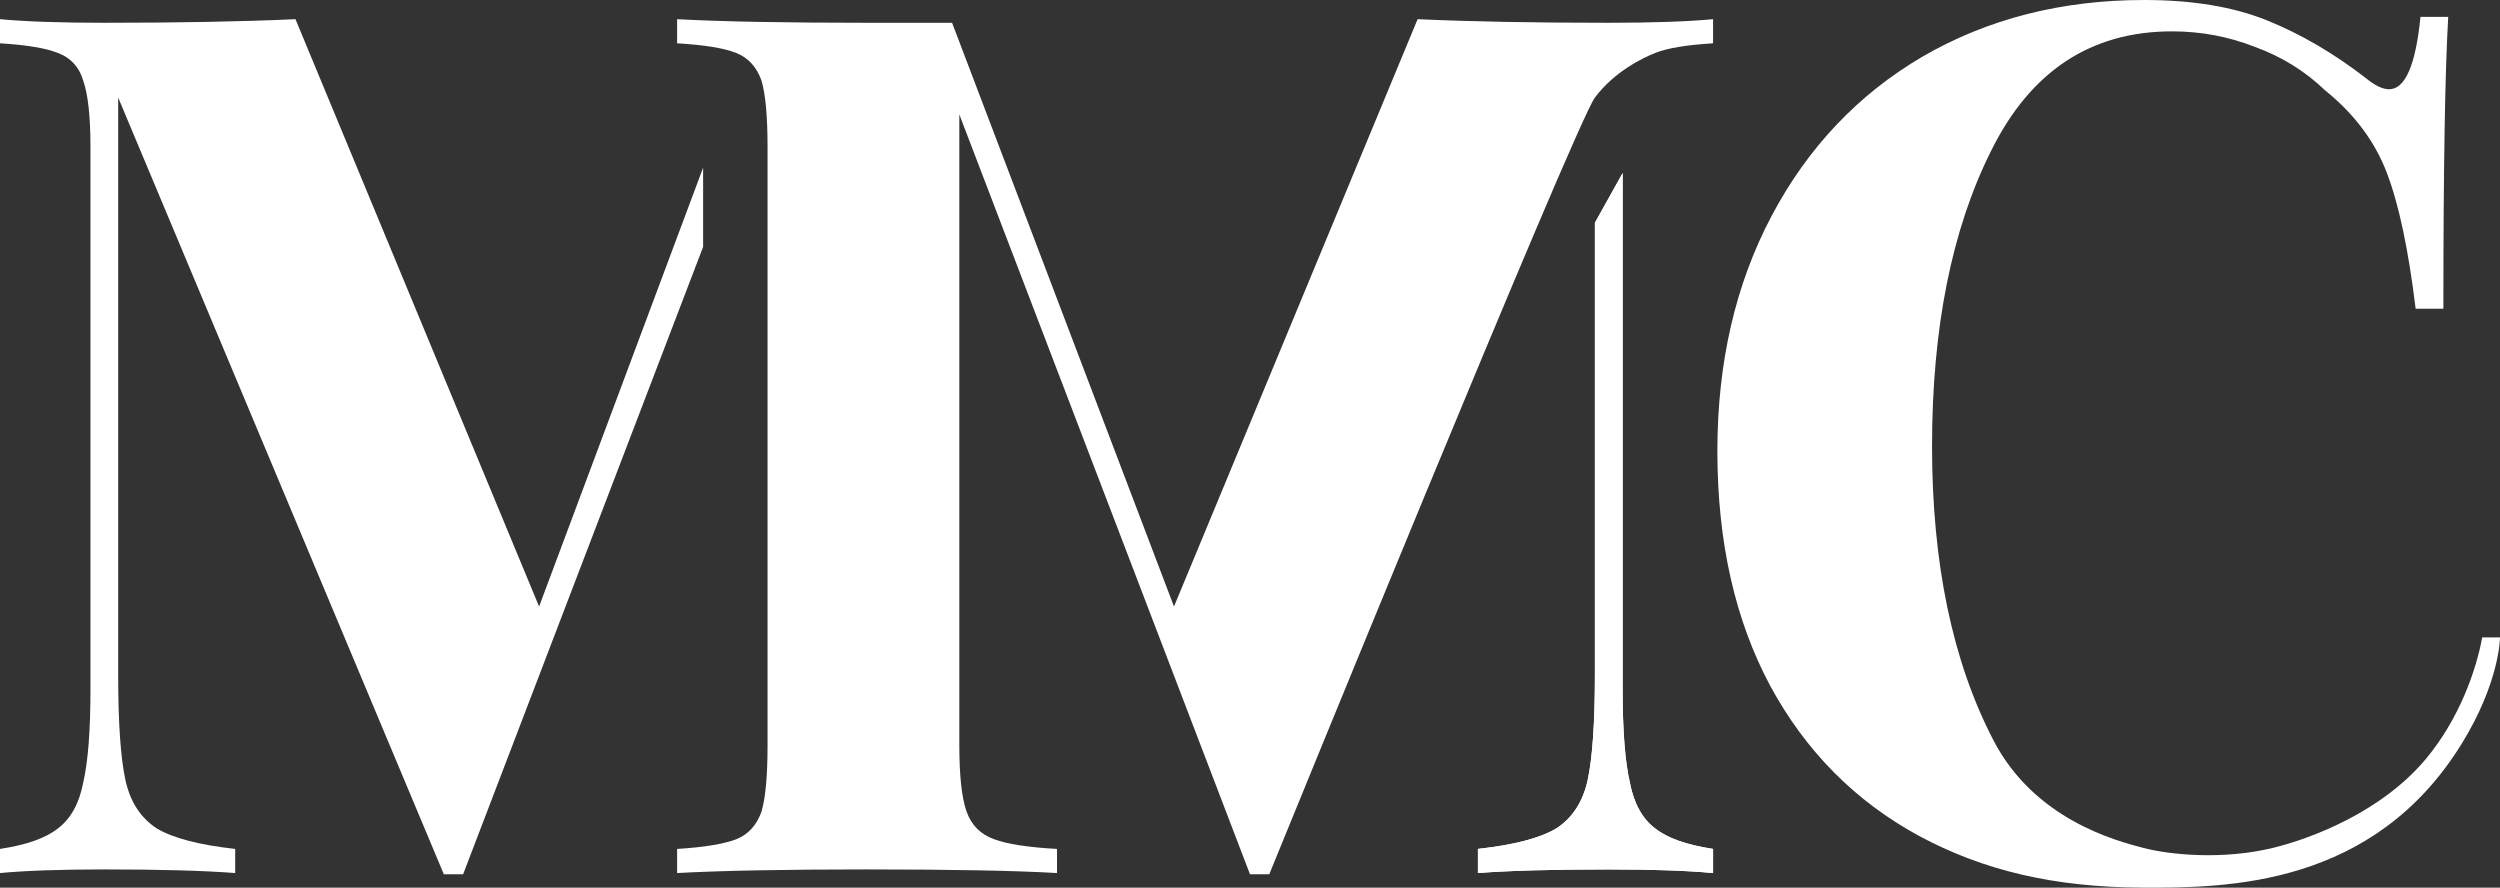 <?xml version="1.0" encoding="UTF-8"?> <svg xmlns="http://www.w3.org/2000/svg" width="138" height="49" viewBox="0 0 138 49" fill="none"><rect x="0" y="0" width="138" height="49" fill="#333333" stroke="none"/><path d="M118.365 0C121.028 0 123.292 0.377 125.156 1.132C127.02 1.886 128.839 2.951 130.615 4.327C131.103 4.727 131.525 4.926 131.88 4.926C132.767 4.926 133.344 3.595 133.611 0.932H135.142C134.964 3.95 134.875 9.32 134.875 17.043H133.344C132.945 13.758 132.412 11.251 131.746 9.52C131.081 7.789 129.949 6.28 128.351 4.993C127.242 3.928 125.955 3.129 124.49 2.596C123.025 2.019 121.494 1.731 119.897 1.731C115.414 1.731 112.085 3.928 109.911 8.322C107.736 12.671 106.649 18.108 106.649 24.632C106.649 31.112 107.78 36.526 110.044 40.876C112.307 45.225 116.762 46.399 118.299 46.802C119.836 47.204 122.753 47.466 125.475 46.802C127.587 46.286 131.467 44.818 133.909 41.892C135.759 39.675 136.691 36.983 137.018 35.183H138C138 35.183 138 37.638 135.873 41.074C131.02 48.914 123.01 49.017 118.299 48.998C113.336 48.978 109.467 48.043 105.916 46.135C102.41 44.227 99.681 41.475 97.728 37.88C95.775 34.241 94.799 29.913 94.799 24.898C94.799 20.016 95.797 15.689 97.794 11.916C99.791 8.144 102.565 5.215 106.116 3.129C109.711 1.043 113.794 0 118.365 0Z" fill="white"></path><path d="M37.376 2.39C38.885 2.479 39.973 2.656 40.639 2.923C41.304 3.189 41.77 3.699 42.036 4.454C42.258 5.208 42.369 6.429 42.369 8.115V41.135C42.369 42.822 42.258 44.042 42.036 44.797C41.77 45.551 41.304 46.062 40.639 46.328C39.928 46.594 38.841 46.772 37.376 46.861V48.192C39.818 48.059 43.301 47.992 47.828 47.992C52.577 47.992 56.083 48.059 58.347 48.192V46.861C56.749 46.772 55.595 46.594 54.885 46.328C54.131 46.062 53.62 45.551 53.354 44.797C53.088 44.042 52.955 42.822 52.955 41.135V6.318L68.999 48.259H70.064C70.064 48.259 86.951 6.838 88.038 5.386C89.126 3.934 90.701 3.189 91.367 2.923C92.033 2.656 93.098 2.479 94.562 2.39V1.059C93.142 1.192 91.212 1.258 88.771 1.258C84.688 1.258 81.181 1.192 78.252 1.059L64.804 33.48L52.555 1.258H47.828C43.301 1.258 39.818 1.192 37.376 1.059V2.39Z" fill="white"></path><path d="M88.038 37.274C88.038 39.892 87.905 41.823 87.639 43.066C87.373 44.264 86.796 45.152 85.908 45.729C85.02 46.261 83.578 46.639 81.581 46.86V48.192C83.312 48.059 85.708 47.992 88.771 47.992C91.212 47.992 93.142 48.059 94.562 48.192V46.86C93.098 46.639 92.033 46.261 91.367 45.729C90.657 45.196 90.191 44.353 89.969 43.199C89.703 42.045 89.57 40.336 89.57 38.073V9.553L88.038 12.296V37.274Z" fill="white"></path><path d="M88.038 37.274C88.038 39.892 87.905 41.823 87.639 43.066C87.373 44.264 86.796 45.152 85.908 45.729C85.02 46.261 83.578 46.639 81.581 46.86V48.192C83.312 48.059 85.708 47.992 88.771 47.992C91.212 47.992 93.142 48.059 94.562 48.192V46.86C93.098 46.639 92.033 46.261 91.367 45.729C90.657 45.196 90.191 44.353 89.969 43.199C89.703 42.045 89.57 40.336 89.57 38.073V9.553L88.038 12.296V37.274Z" fill="white"></path><path d="M25.564 48.259H24.499L6.524 5.386V37.274C6.524 39.893 6.657 41.823 6.924 43.066C7.19 44.264 7.767 45.152 8.654 45.729C9.542 46.261 10.985 46.639 12.982 46.861V48.192C11.251 48.059 8.854 47.992 5.792 47.992C3.351 47.992 1.42 48.059 0 48.192V46.861C1.465 46.639 2.53 46.261 3.196 45.729C3.906 45.196 4.372 44.353 4.594 43.199C4.86 42.045 4.993 40.337 4.993 38.073V8.115C4.993 6.429 4.86 5.208 4.594 4.454C4.372 3.699 3.906 3.189 3.196 2.923C2.53 2.656 1.465 2.479 0 2.39V1.059C1.42 1.192 3.351 1.258 5.792 1.258C9.875 1.258 13.381 1.192 16.31 1.059L29.758 33.48L38.812 9.256V13.627L25.564 48.259Z" fill="white"></path></svg> 